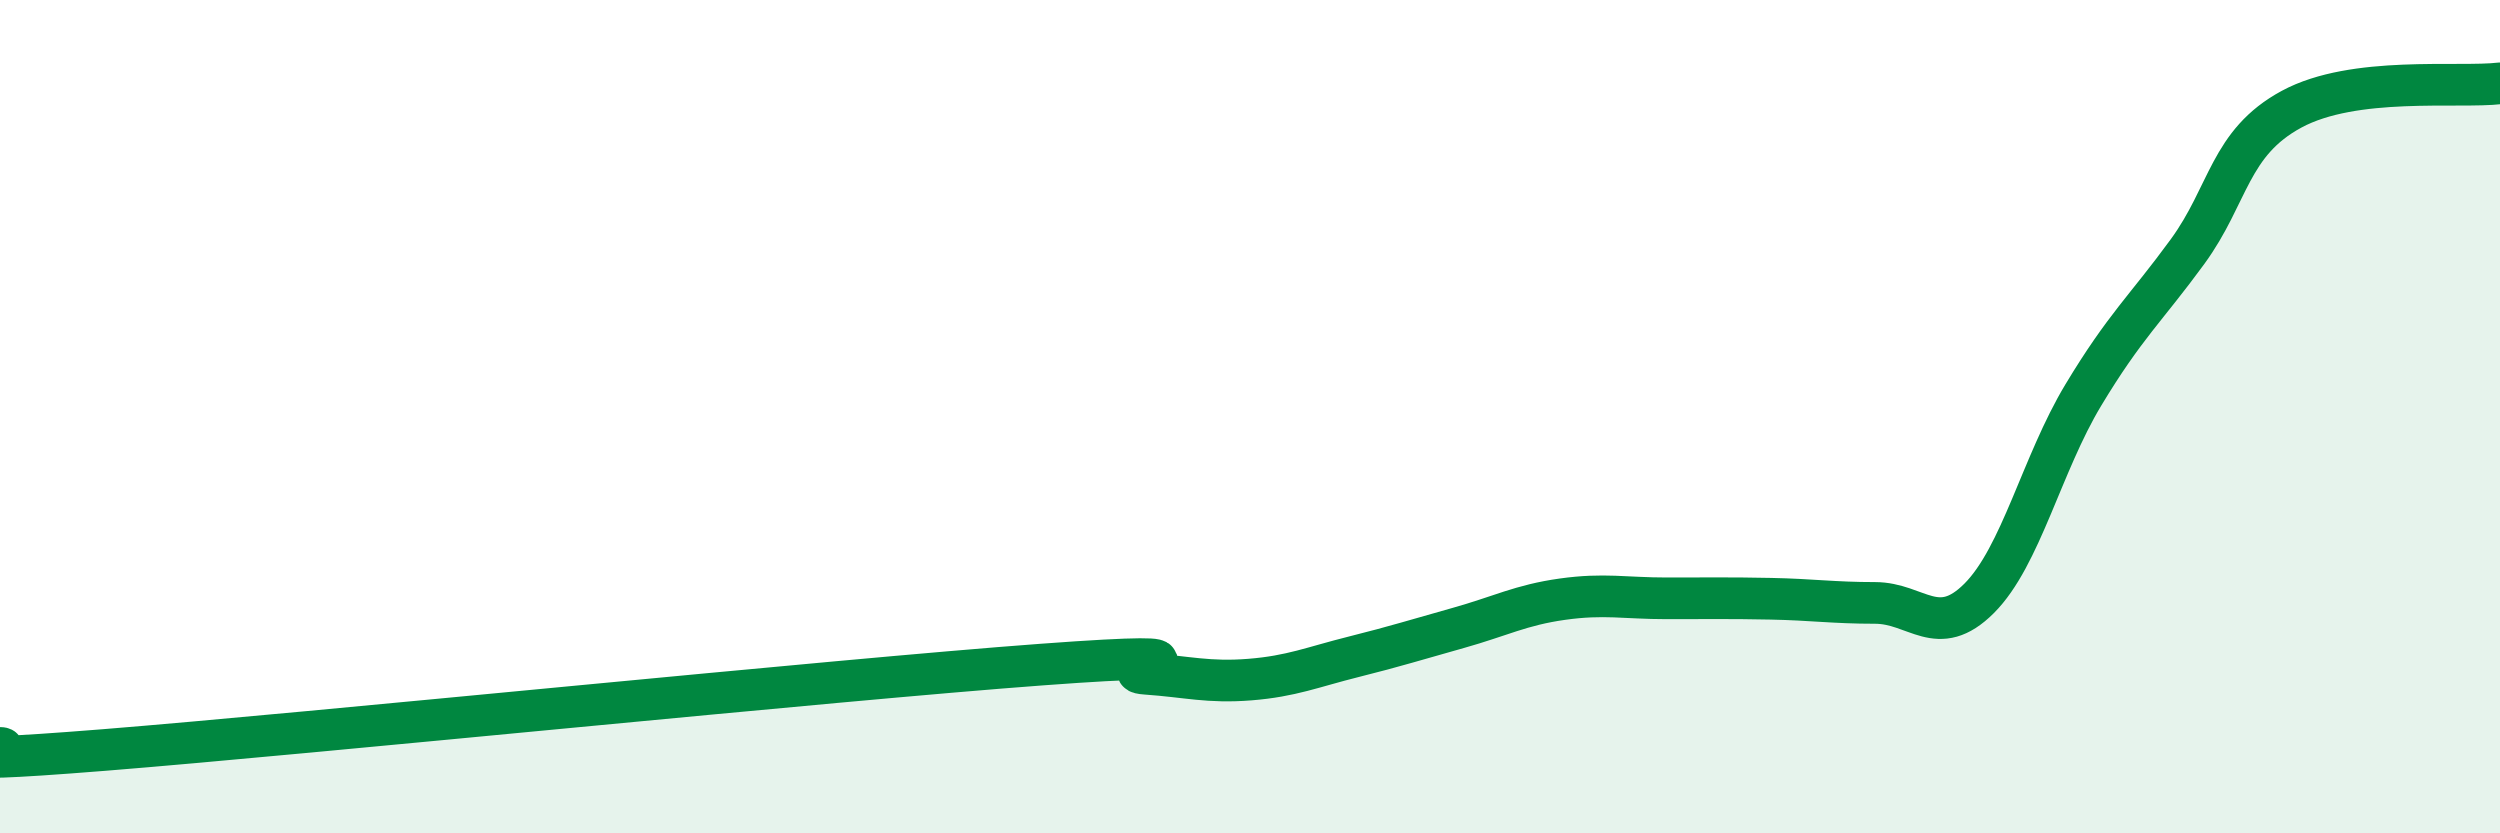 
    <svg width="60" height="20" viewBox="0 0 60 20" xmlns="http://www.w3.org/2000/svg">
      <path
        d="M 0,17.95 C 0.5,17.96 -2.5,18.4 2.5,18 C 7.5,17.6 20,16.32 25,15.95 C 30,15.58 26.5,16.1 27.5,16.17 C 28.5,16.24 29,16.39 30,16.31 C 31,16.23 31.5,16.01 32.5,15.76 C 33.5,15.51 34,15.35 35,15.07 C 36,14.79 36.5,14.52 37.5,14.38 C 38.5,14.24 39,14.36 40,14.36 C 41,14.36 41.5,14.35 42.5,14.37 C 43.5,14.39 44,14.47 45,14.47 C 46,14.47 46.5,15.36 47.5,14.36 C 48.5,13.36 49,11.14 50,9.48 C 51,7.82 51.5,7.41 52.5,6.04 C 53.5,4.67 53.5,3.43 55,2.62 C 56.5,1.81 59,2.12 60,2L60 20L0 20Z"
        fill="#008740"
        opacity="0.1"
        stroke-linecap="round"
        stroke-linejoin="round"
      />
      <path
        d="M 0,17.95 C 0.5,17.96 -2.5,18.4 2.5,18 C 7.5,17.6 20,16.32 25,15.95 C 30,15.58 26.5,16.1 27.5,16.17 C 28.5,16.24 29,16.39 30,16.31 C 31,16.23 31.5,16.01 32.5,15.76 C 33.5,15.51 34,15.35 35,15.07 C 36,14.79 36.5,14.52 37.5,14.38 C 38.5,14.24 39,14.36 40,14.36 C 41,14.36 41.5,14.35 42.5,14.37 C 43.5,14.39 44,14.47 45,14.47 C 46,14.47 46.5,15.36 47.5,14.36 C 48.5,13.36 49,11.14 50,9.48 C 51,7.82 51.5,7.41 52.5,6.04 C 53.5,4.67 53.5,3.43 55,2.62 C 56.5,1.81 59,2.12 60,2"
        stroke="#008740"
        stroke-width="1"
        fill="none"
        stroke-linecap="round"
        stroke-linejoin="round"
      />
    </svg>
  